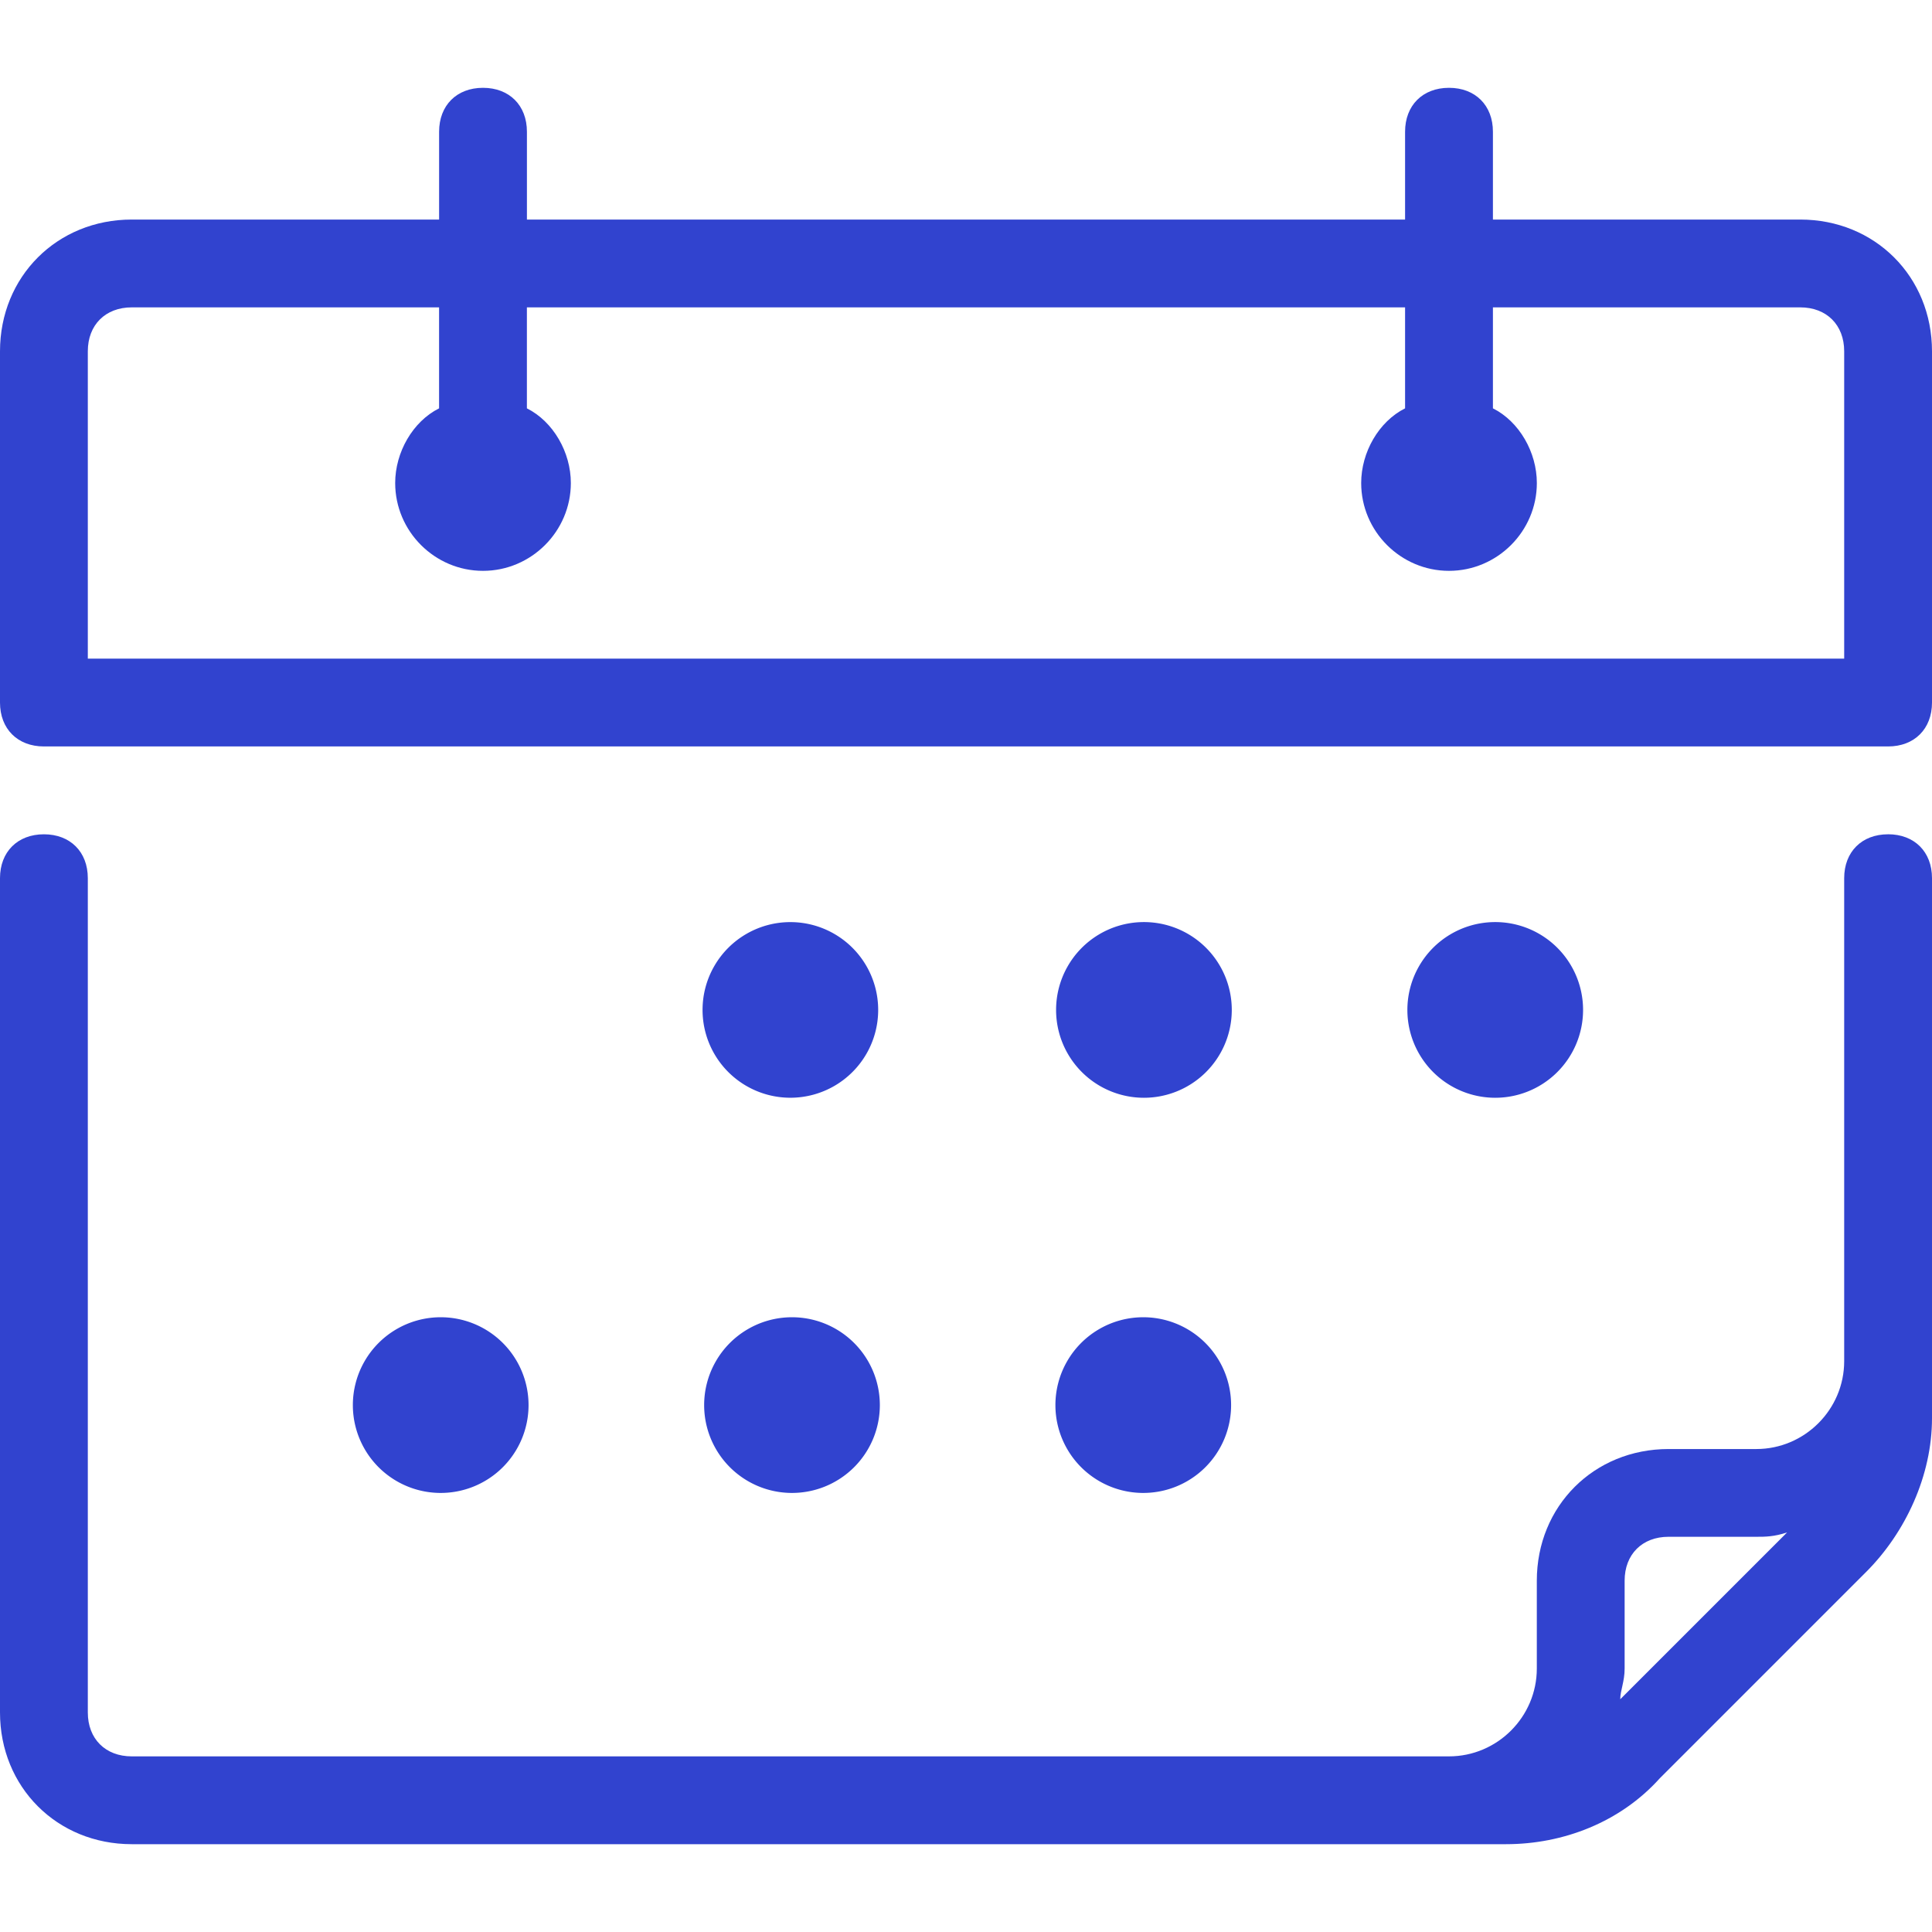 <svg width="64" height="64" fill="none" xmlns="http://www.w3.org/2000/svg"><path d="M62.545 27.637c-.872 0-1.454.581-1.454 1.454v16c0 1.6-1.31 2.91-2.91 2.91h-2.908c-2.473 0-4.364 1.89-4.364 4.363v2.909c0 1.6-1.309 2.909-2.909 2.909H4.364c-.873 0-1.455-.582-1.455-1.455V29.091c0-.873-.582-1.454-1.454-1.454-.873 0-1.455.581-1.455 1.454v27.636c0 2.473 1.89 4.364 4.364 4.364H49.89c1.892 0 3.783-.727 5.092-2.182l6.836-6.836c1.31-1.31 2.182-3.2 2.182-5.091V29.09c0-.873-.582-1.454-1.455-1.454ZM53.673 56.29c0-.29.145-.582.145-1.018v-2.91c0-.872.582-1.454 1.455-1.454h2.909c.29 0 .582 0 1.018-.145l-5.527 5.527ZM59.636 7.273H49.455v-2.91c0-.872-.582-1.454-1.455-1.454-.873 0-1.455.582-1.455 1.455v2.909h-29.09v-2.91c0-.872-.582-1.454-1.455-1.454-.873 0-1.454.582-1.454 1.455v2.909H4.364C1.89 7.273 0 9.163 0 11.637v11.636c0 .872.582 1.454 1.455 1.454h61.09c.873 0 1.455-.582 1.455-1.454V11.637c0-2.473-1.89-4.364-4.364-4.364Zm1.455 14.545H2.909V11.636c0-.872.582-1.454 1.455-1.454h10.181v3.345c-.872.437-1.454 1.455-1.454 2.473 0 1.6 1.309 2.91 2.909 2.91 1.6 0 2.91-1.31 2.91-2.91 0-1.018-.583-2.036-1.456-2.473v-3.345h29.091v3.345c-.872.437-1.454 1.455-1.454 2.473 0 1.6 1.309 2.91 2.909 2.91 1.6 0 2.91-1.31 2.91-2.91 0-1.018-.583-2.036-1.455-2.473v-3.345h10.181c.873 0 1.455.582 1.455 1.454v10.182Z" fill="#3143CF"/><path d="M26.182 36.364a2.909 2.909 0 1 0 0-5.818 2.909 2.909 0 0 0 0 5.818ZM37.818 36.364a2.91 2.91 0 1 0 0-5.818 2.91 2.91 0 0 0 0 5.818ZM49.455 36.364a2.91 2.91 0 1 0 0-5.818 2.91 2.91 0 0 0 0 5.818ZM14.545 49.455a2.91 2.91 0 1 0 0-5.819 2.91 2.91 0 0 0 0 5.819ZM26.182 49.455a2.91 2.91 0 1 0 0-5.819 2.91 2.91 0 0 0 0 5.819ZM37.818 49.455a2.91 2.91 0 1 0 0-5.819 2.91 2.91 0 0 0 0 5.819Z" fill="#3143CF"/></svg>